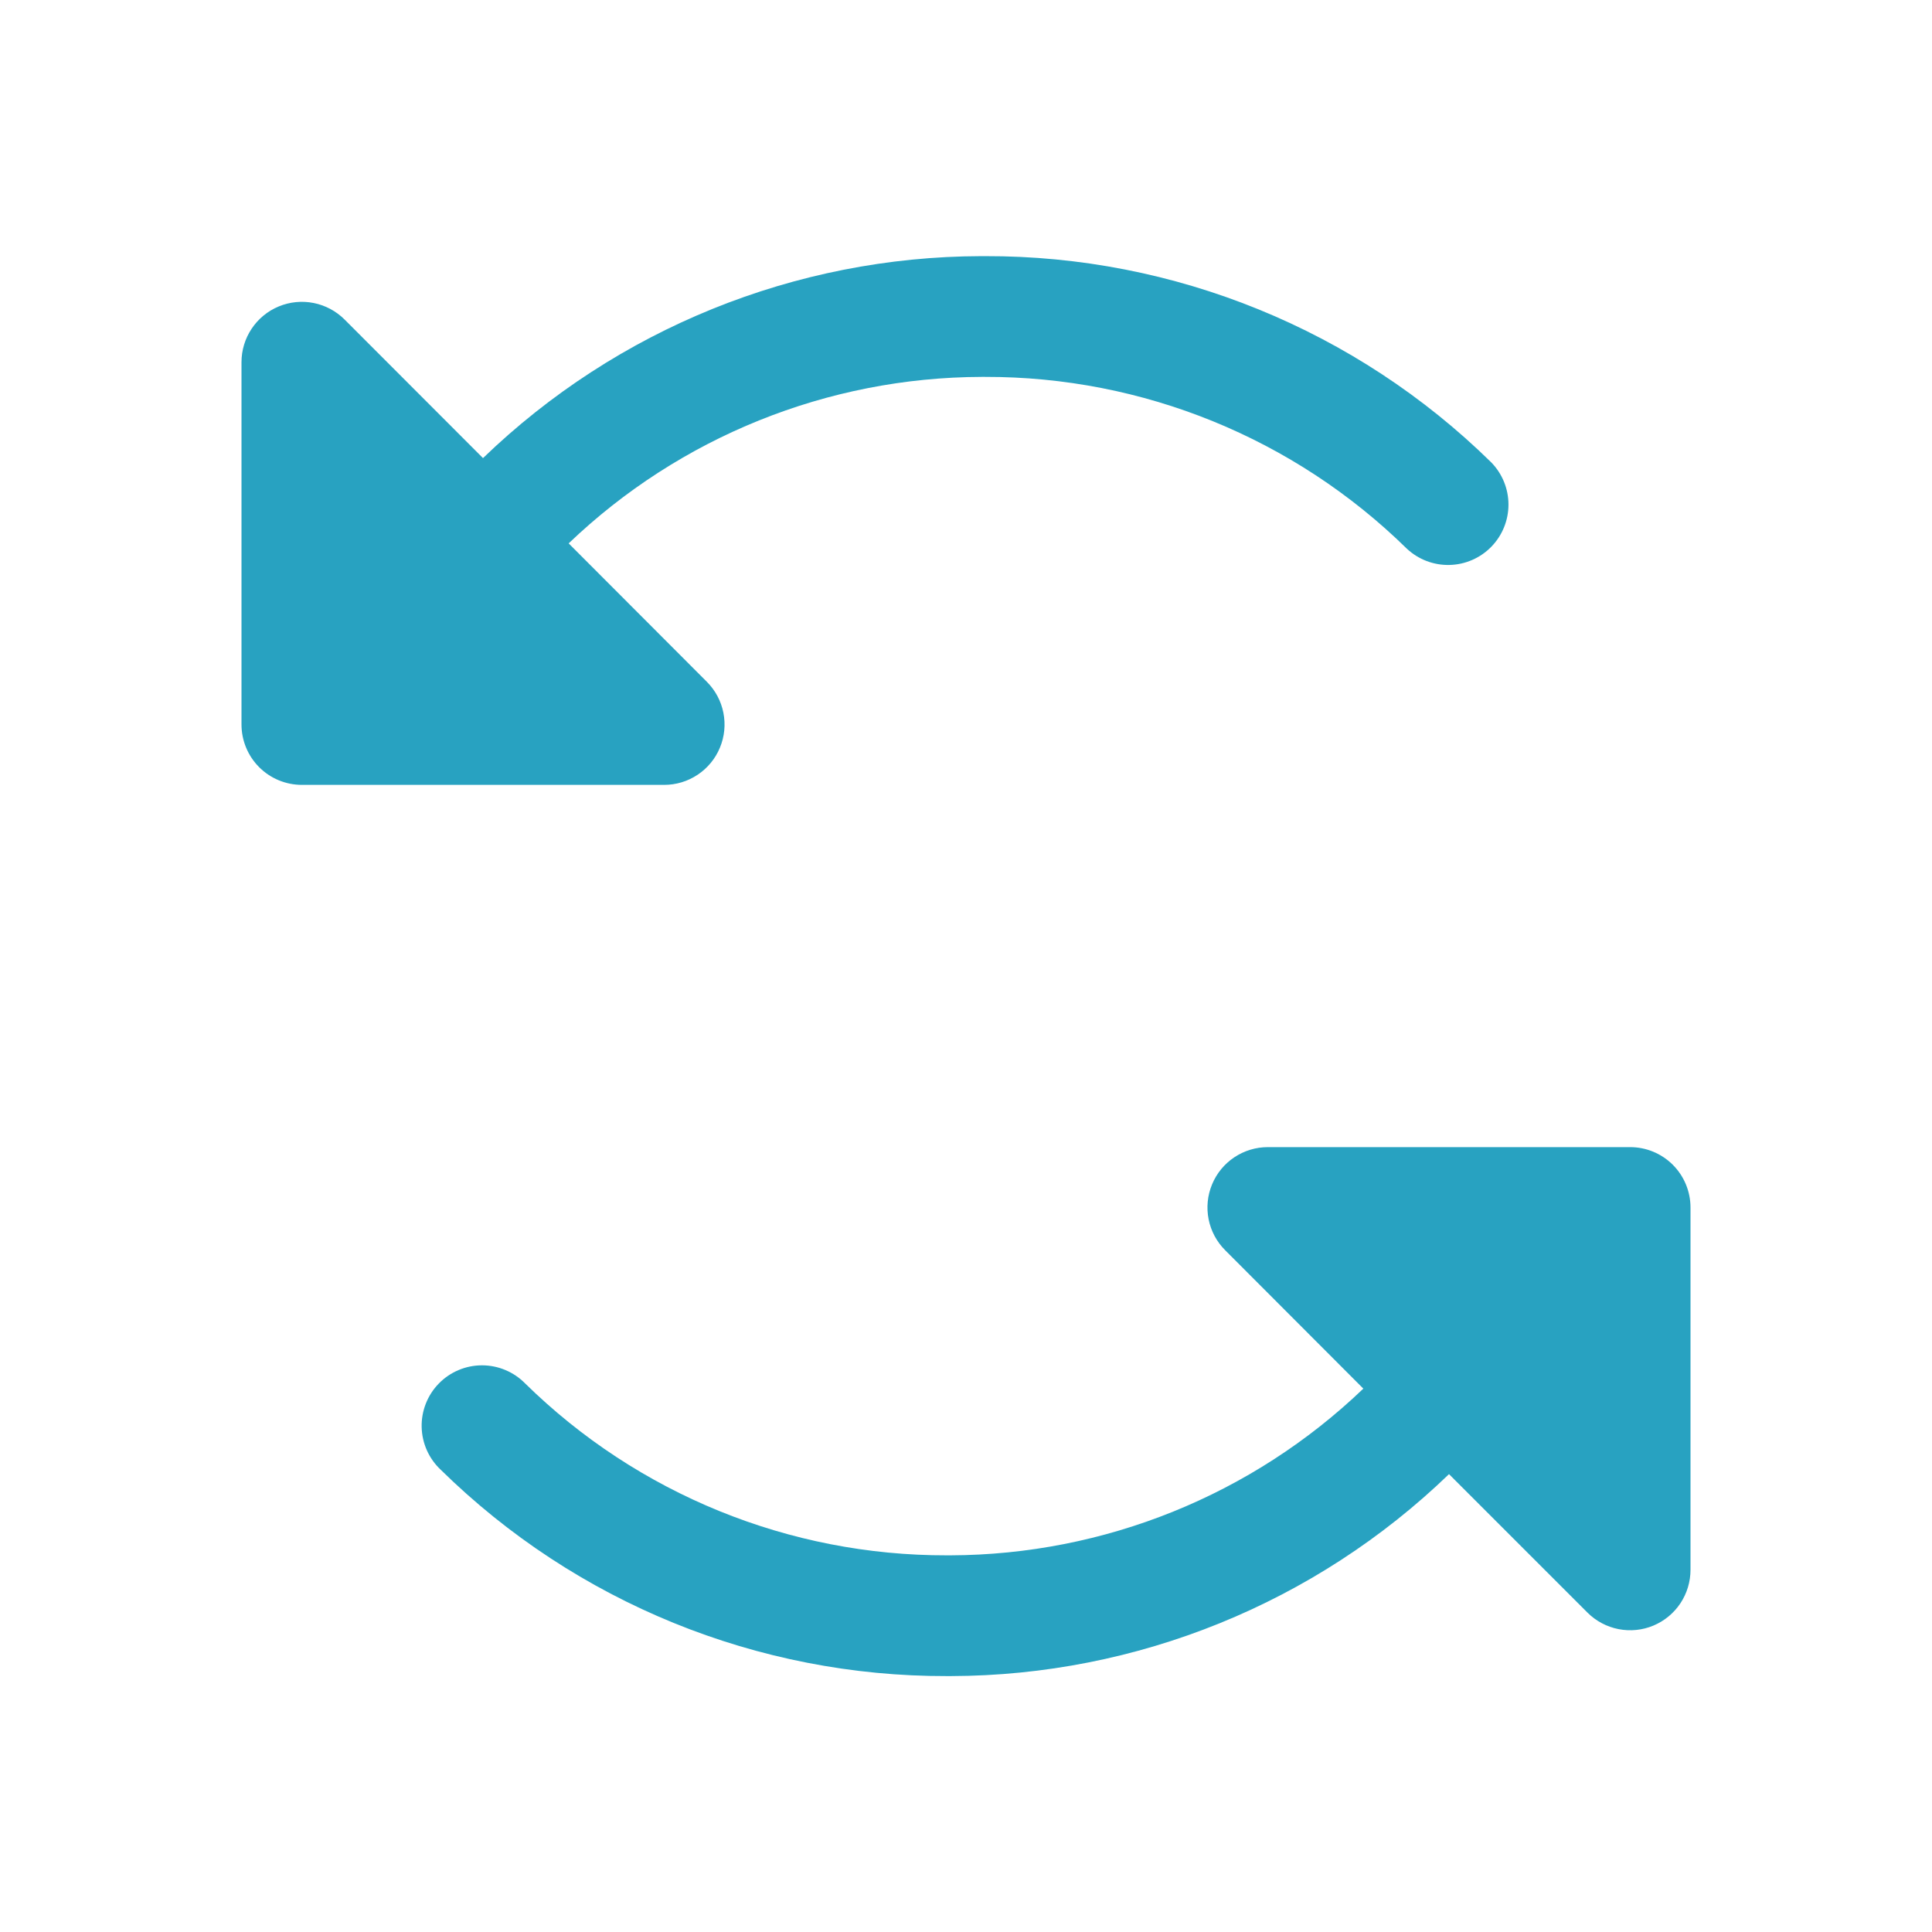 <svg width="100" height="100" viewBox="0 0 100 100" fill="none" xmlns="http://www.w3.org/2000/svg">
<path d="M34.375 40.625H15.625C14.796 40.625 14.001 40.296 13.415 39.71C12.829 39.124 12.5 38.329 12.5 37.5V18.75C12.499 18.132 12.682 17.527 13.026 17.013C13.369 16.498 13.857 16.097 14.429 15.861C15 15.624 15.629 15.562 16.235 15.683C16.842 15.804 17.399 16.102 17.836 16.539L25 23.711C31.923 17.03 41.16 13.284 50.781 13.258H50.988C60.785 13.233 70.198 17.068 77.188 23.934C77.758 24.518 78.078 25.302 78.078 26.118C78.078 26.934 77.758 27.718 77.188 28.302C76.617 28.886 75.841 29.224 75.024 29.242C74.208 29.261 73.417 28.96 72.82 28.402C66.995 22.684 59.152 19.489 50.988 19.508H50.812C42.844 19.53 35.19 22.616 29.434 28.125L36.586 35.289C37.023 35.726 37.322 36.283 37.442 36.89C37.563 37.496 37.501 38.125 37.264 38.696C37.028 39.268 36.627 39.756 36.112 40.099C35.598 40.443 34.993 40.626 34.375 40.625ZM84.375 59.375H65.625C65.007 59.375 64.402 59.558 63.888 59.901C63.373 60.244 62.972 60.733 62.736 61.304C62.499 61.875 62.437 62.504 62.558 63.111C62.678 63.717 62.977 64.274 63.414 64.711L70.566 71.875C64.813 77.388 57.16 80.477 49.191 80.504H49.016C40.852 80.523 33.009 77.328 27.184 71.609C26.892 71.312 26.545 71.075 26.161 70.914C25.777 70.752 25.365 70.669 24.949 70.669C24.532 70.669 24.12 70.752 23.736 70.914C23.353 71.075 23.005 71.312 22.714 71.61C22.423 71.908 22.194 72.26 22.042 72.648C21.889 73.035 21.815 73.449 21.825 73.866C21.834 74.282 21.927 74.692 22.097 75.072C22.267 75.452 22.512 75.794 22.816 76.078C29.806 82.944 39.218 86.779 49.016 86.754H49.219C58.84 86.728 68.077 82.982 75 76.301L82.172 83.473C82.61 83.908 83.168 84.204 83.774 84.323C84.38 84.442 85.008 84.379 85.578 84.141C86.148 83.903 86.635 83.501 86.977 82.987C87.319 82.472 87.501 81.868 87.5 81.25V62.5C87.5 61.671 87.171 60.877 86.585 60.29C85.999 59.704 85.204 59.375 84.375 59.375Z" fill="#28A2C1"/>
</svg>

